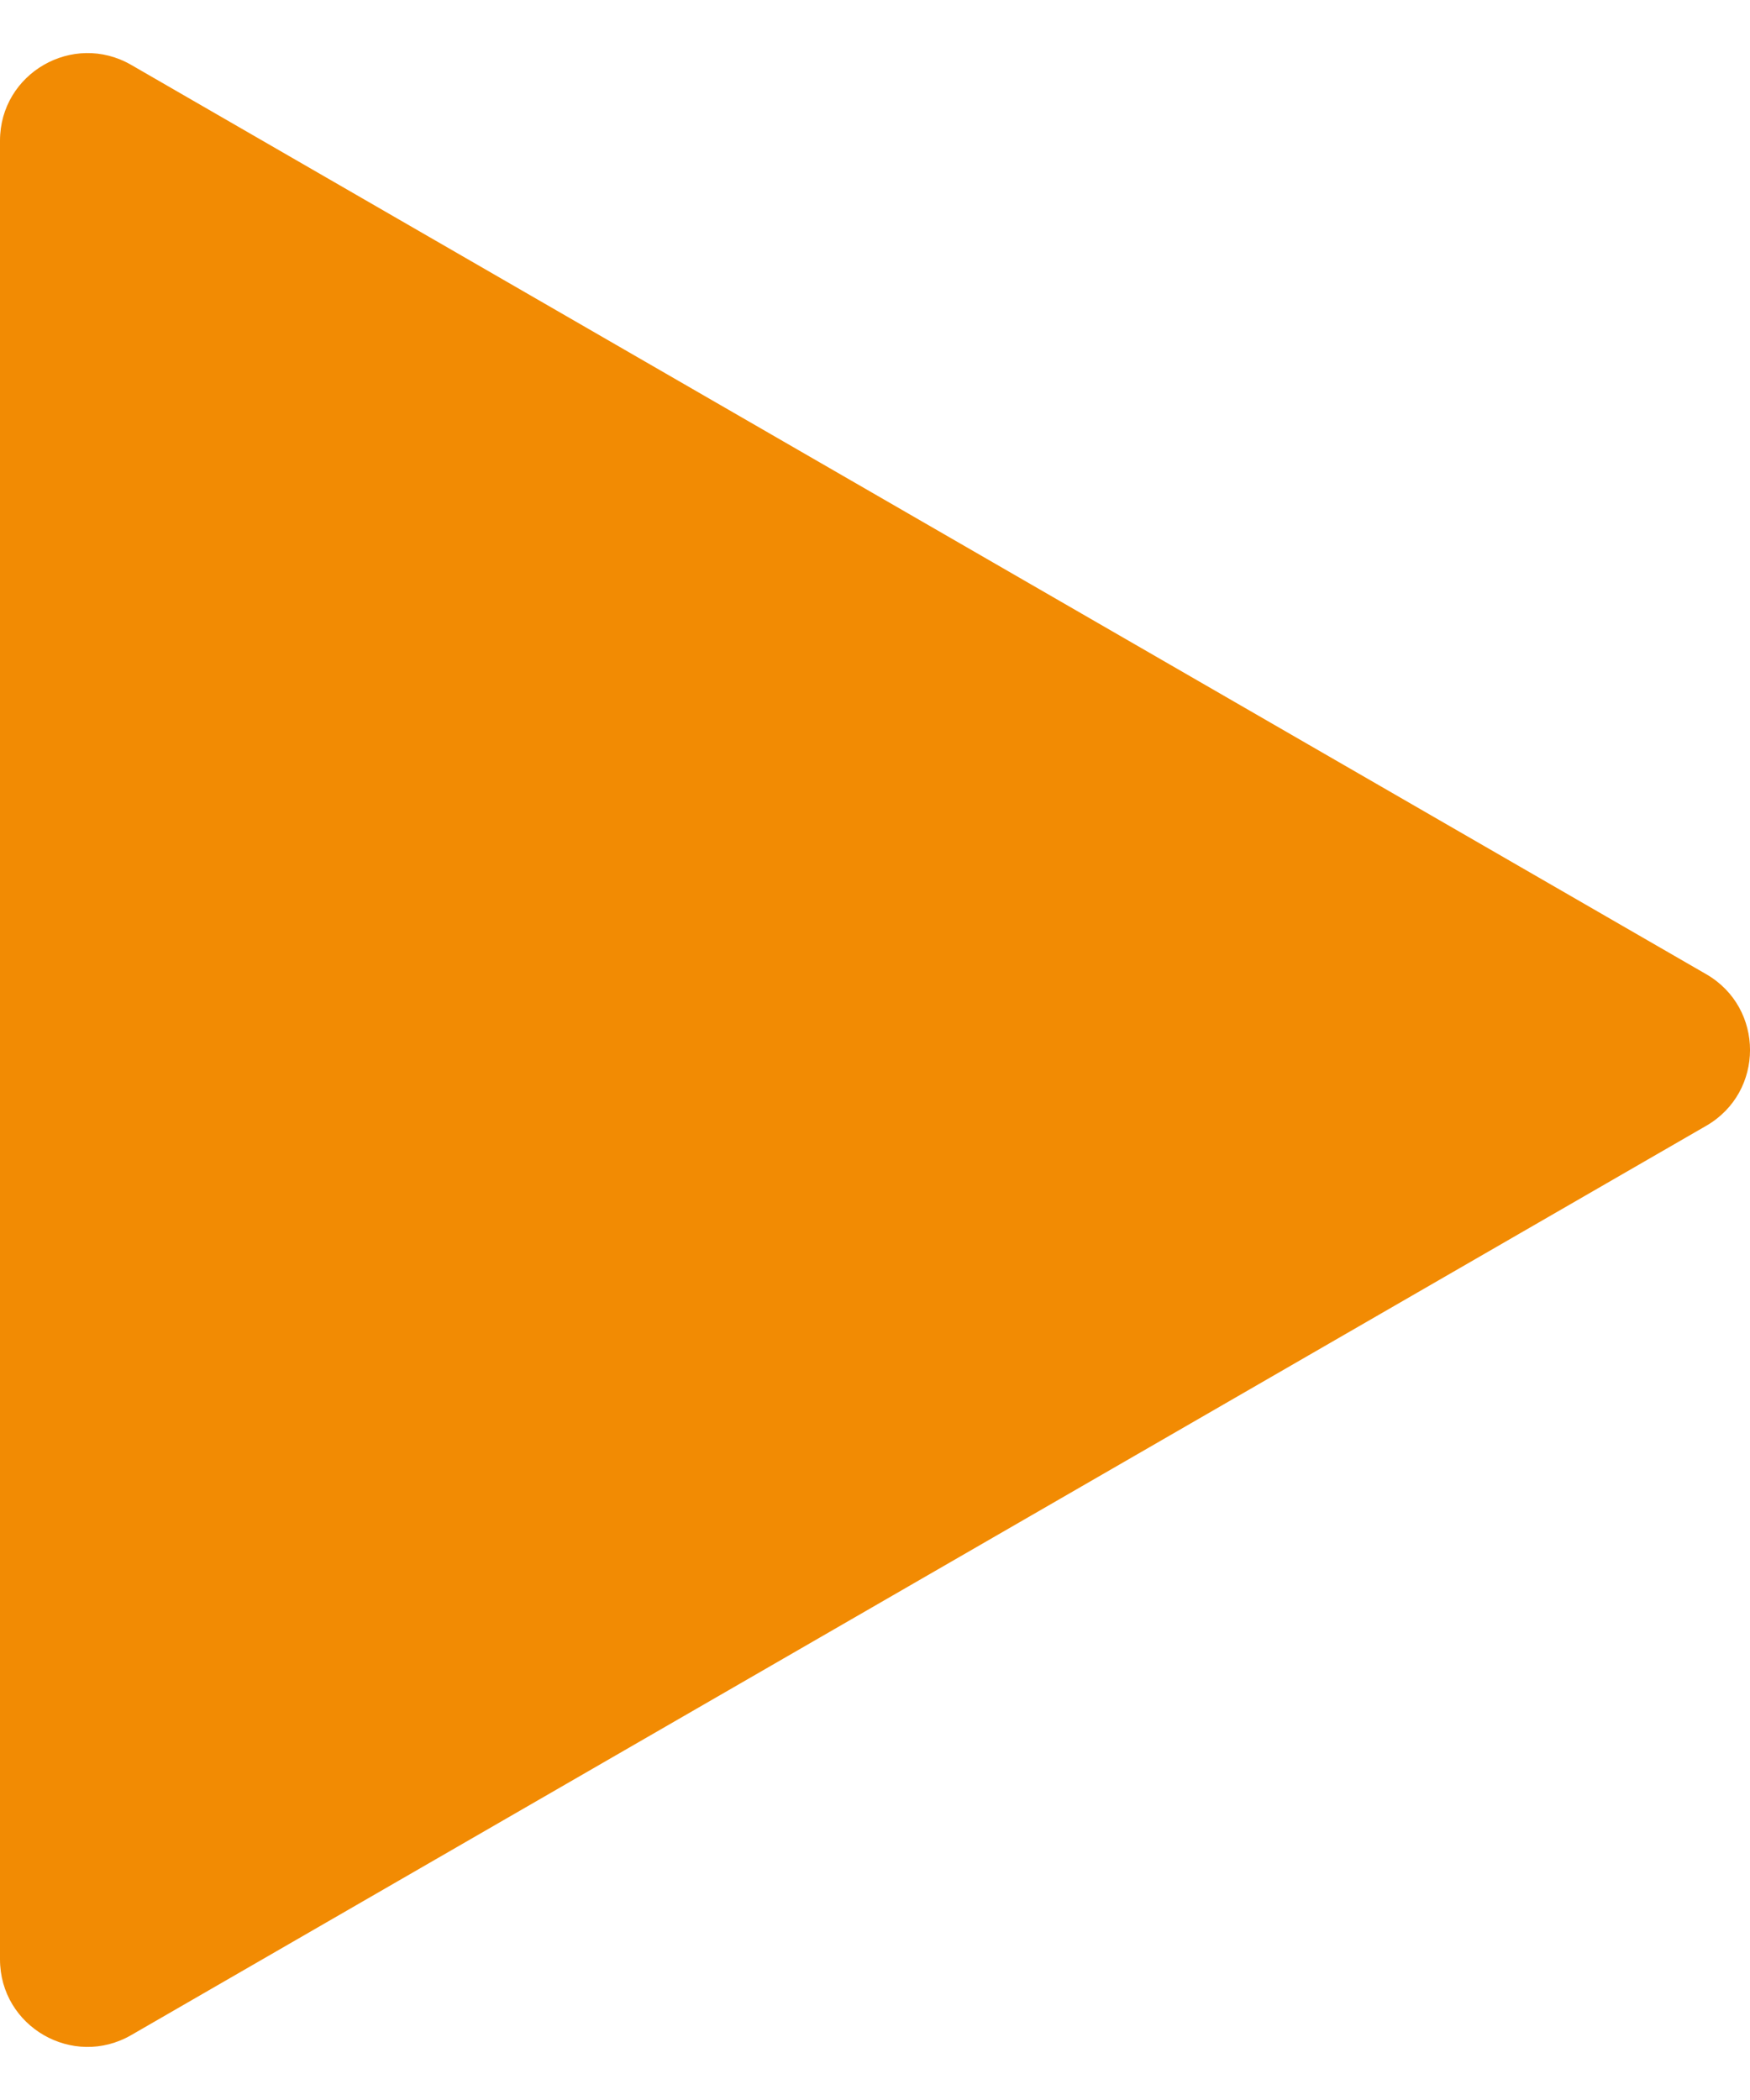 <?xml version="1.0" encoding="UTF-8"?> <svg xmlns="http://www.w3.org/2000/svg" width="20" height="24" viewBox="0 0 20 24" fill="none"><path d="M19.5 11.134C20.167 11.519 20.167 12.481 19.5 12.866L1.5 23.258C0.833 23.643 -1.09987e-06 23.162 -1.06622e-06 22.392L-1.57697e-07 1.608C-1.24048e-07 0.838 0.833 0.357 1.5 0.742L19.5 11.134Z" fill="#F28B03"></path></svg> 